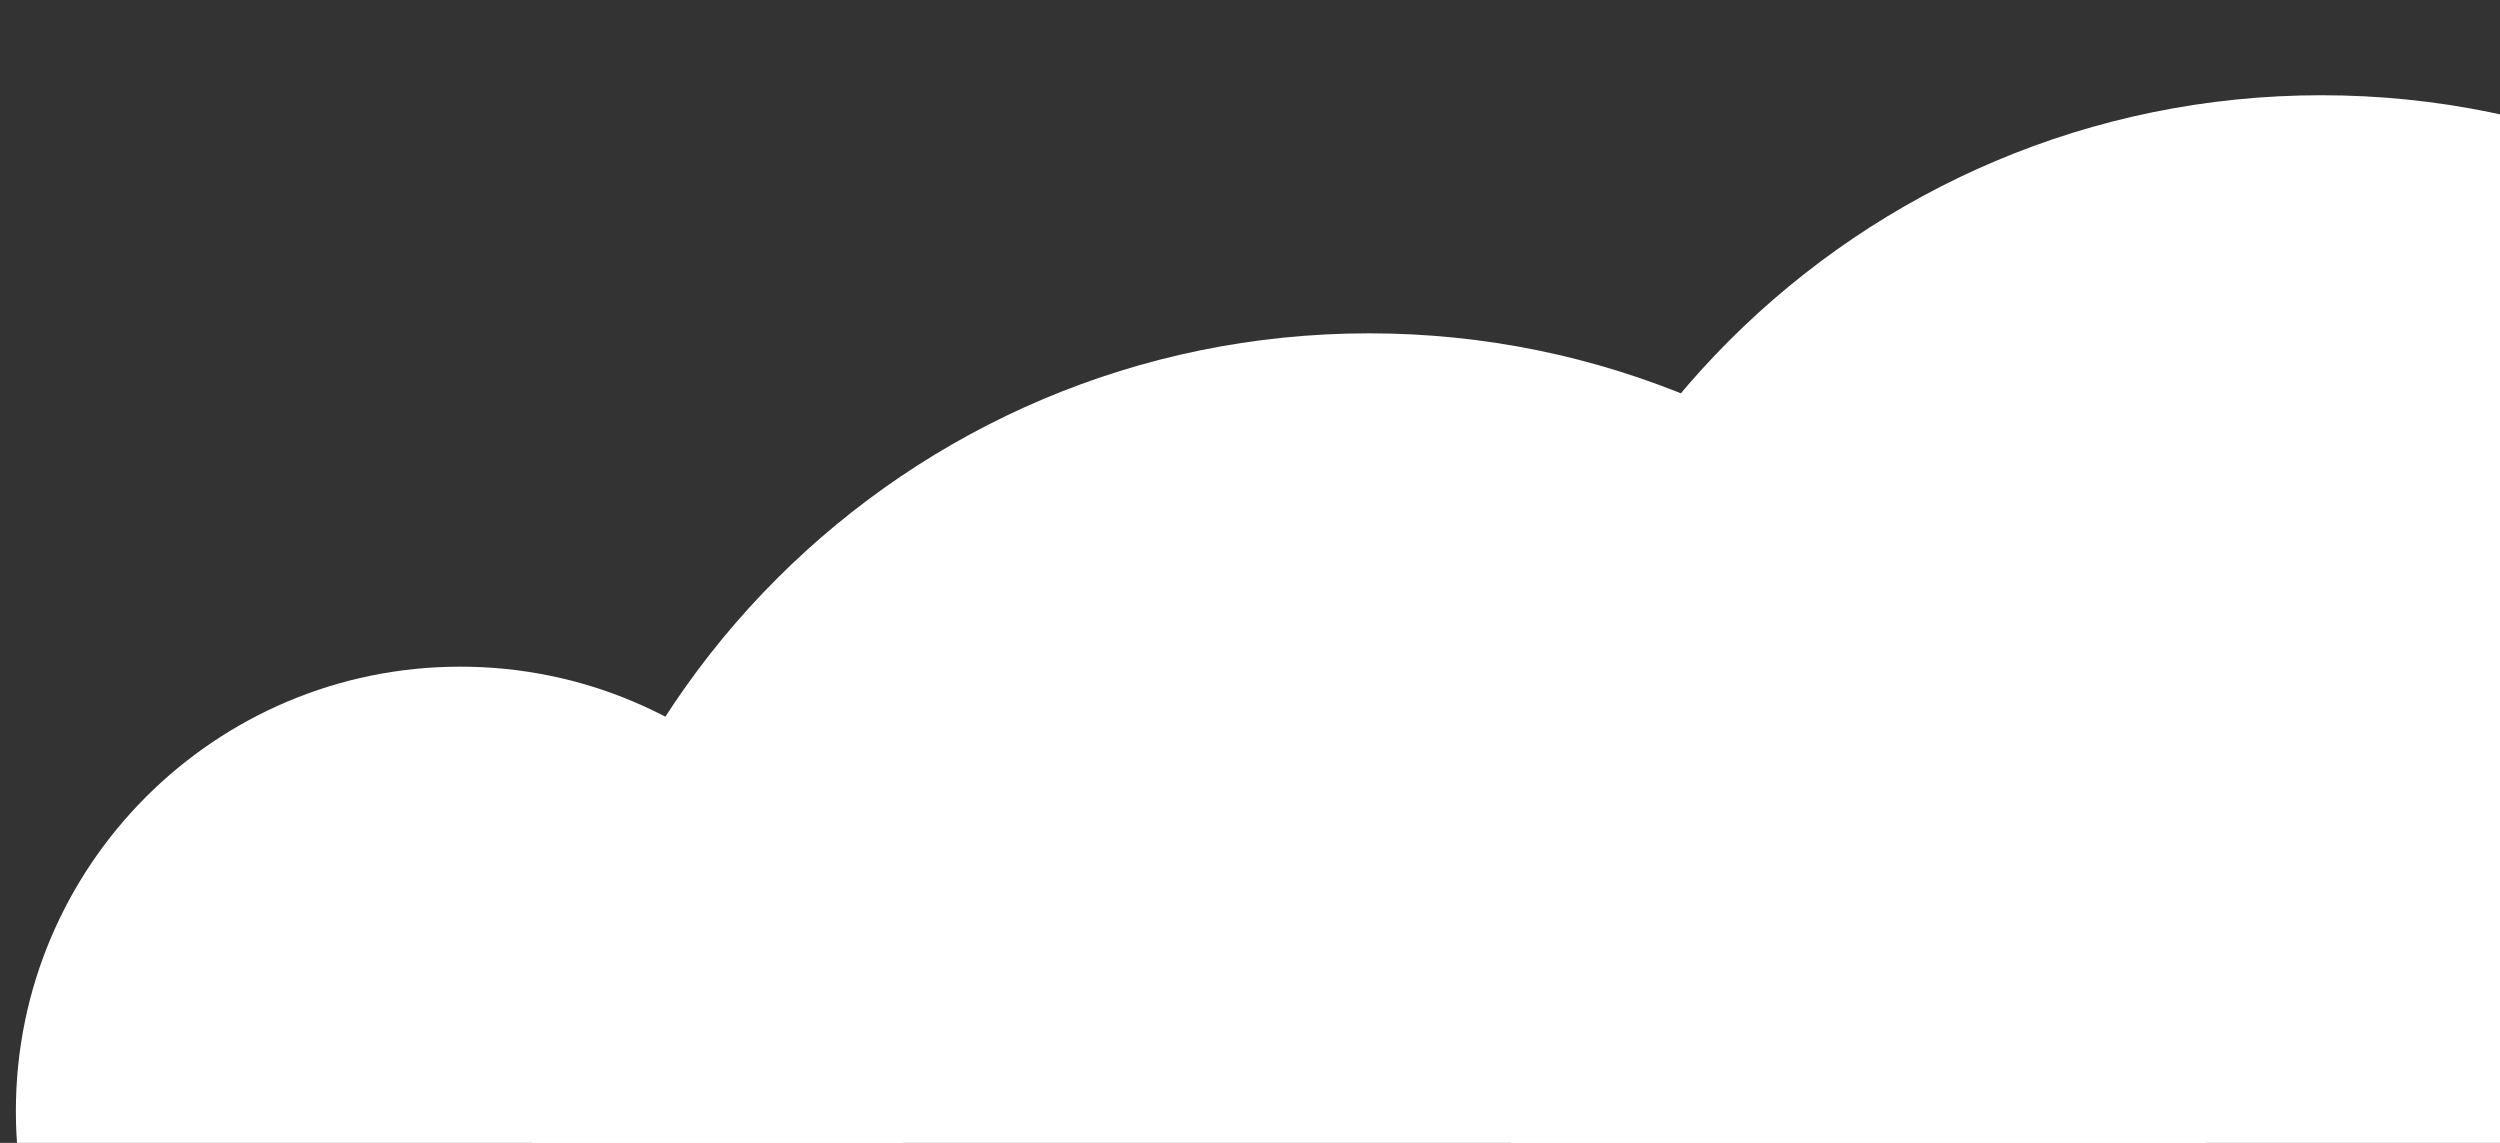 <svg width="315" height="144" viewBox="0 0 315 144" fill="none" xmlns="http://www.w3.org/2000/svg">
<rect x="0" y="0" width="315" height="144" fill="#333333" stroke="none"/>
<g clip-path="url(#clip0_145_78)">
<path d="M172.5 253C114.234 253 67 205.766 67 147.5C67 89.234 114.234 42 172.5 42C230.766 42 278 89.234 278 147.5C278 205.766 230.766 253 172.5 253Z" fill="white"/>
<path d="M292.5 223C234.234 223 187 175.766 187 117.5C187 59.234 234.234 12 292.5 12C350.766 12 398 59.234 398 117.5C398 175.766 350.766 223 292.5 223Z" fill="white"/>
<path d="M58 196C27.072 196 2 170.928 2 140C2 109.072 27.072 84 58 84C88.928 84 114 109.072 114 140C114 170.928 88.928 196 58 196Z" fill="white"/>
</g>
<defs>
<clipPath id="clip0_145_78">
<rect width="315" height="144" fill="white" transform="matrix(-1 0 0 1 315 0)"/>
</clipPath>
</defs>
</svg>
